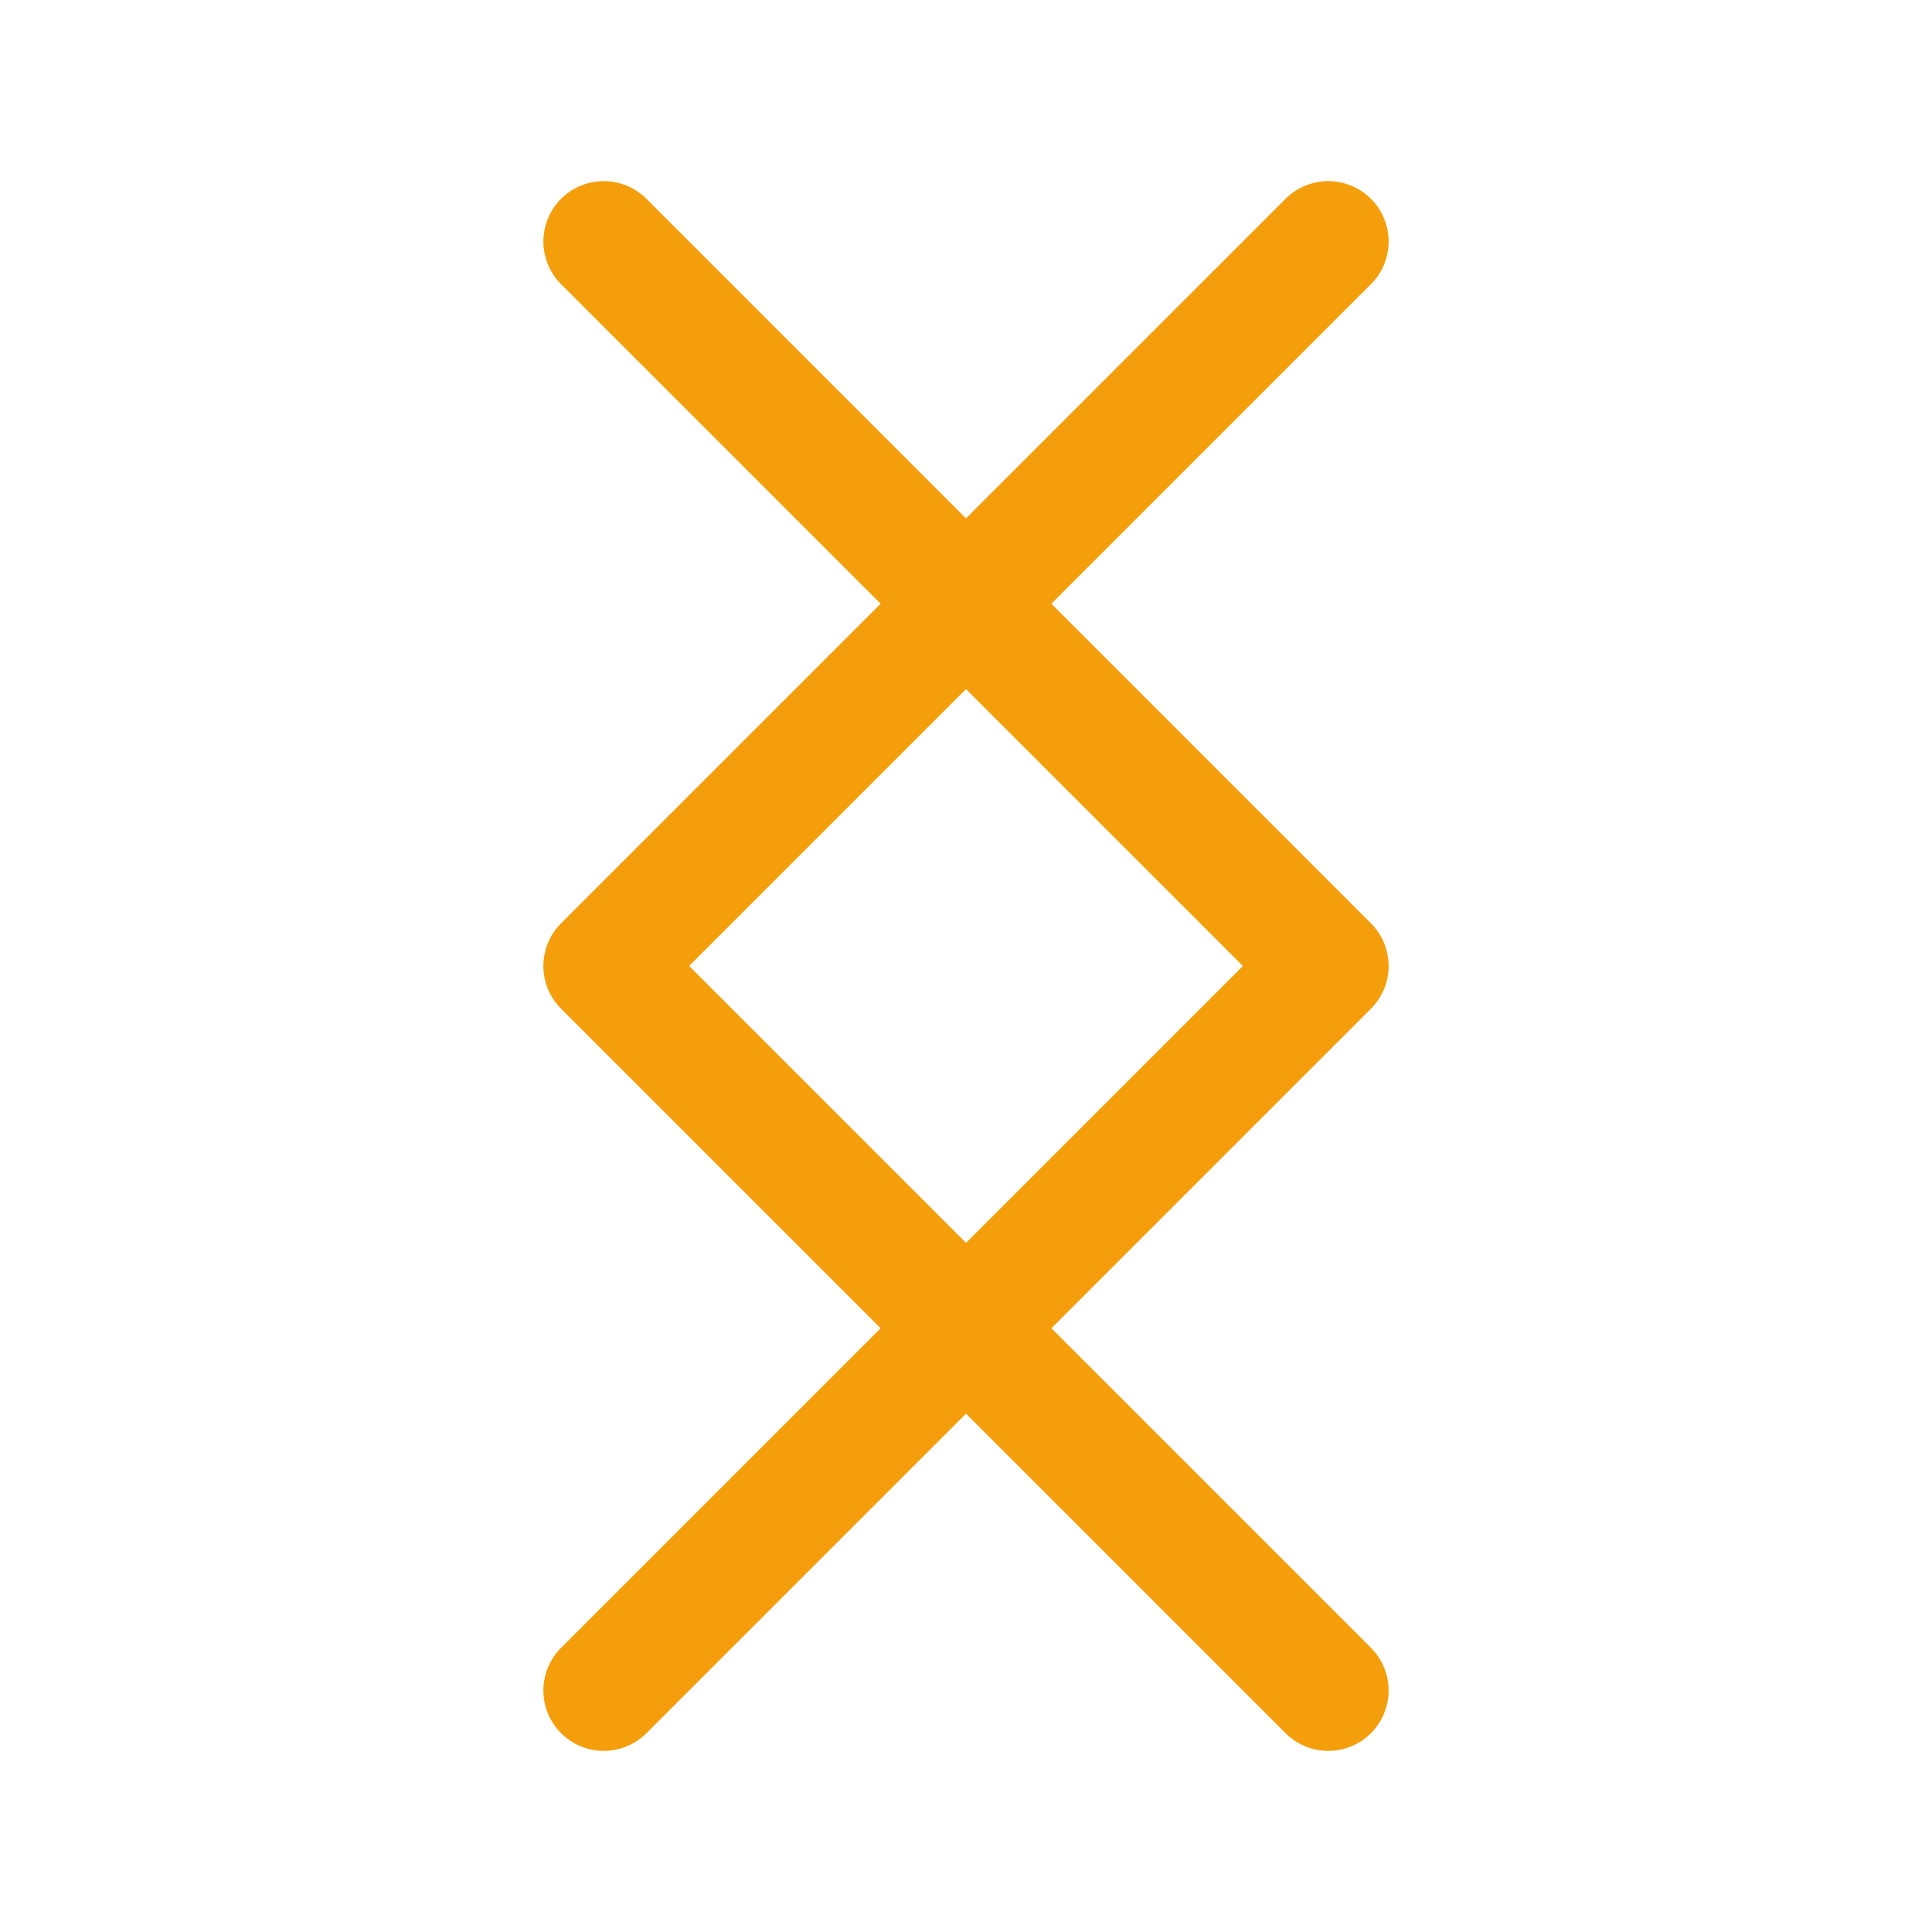 <?xml version="1.0" encoding="UTF-8"?>
<svg width="24px" height="24px" viewBox="0 0 24 24" stroke-width="1.5" fill="none" xmlns="http://www.w3.org/2000/svg" color="#F59E0B">
  <path d="M7.5 3L16.5 12L7.5 21" stroke="#F59E0B" stroke-width="1.5" stroke-linecap="round" stroke-linejoin="round"></path>
  <path d="M16.5 3L7.5 12L16.5 21" stroke="#F59E0B" stroke-width="1.5" stroke-linecap="round" stroke-linejoin="round"></path>
</svg>